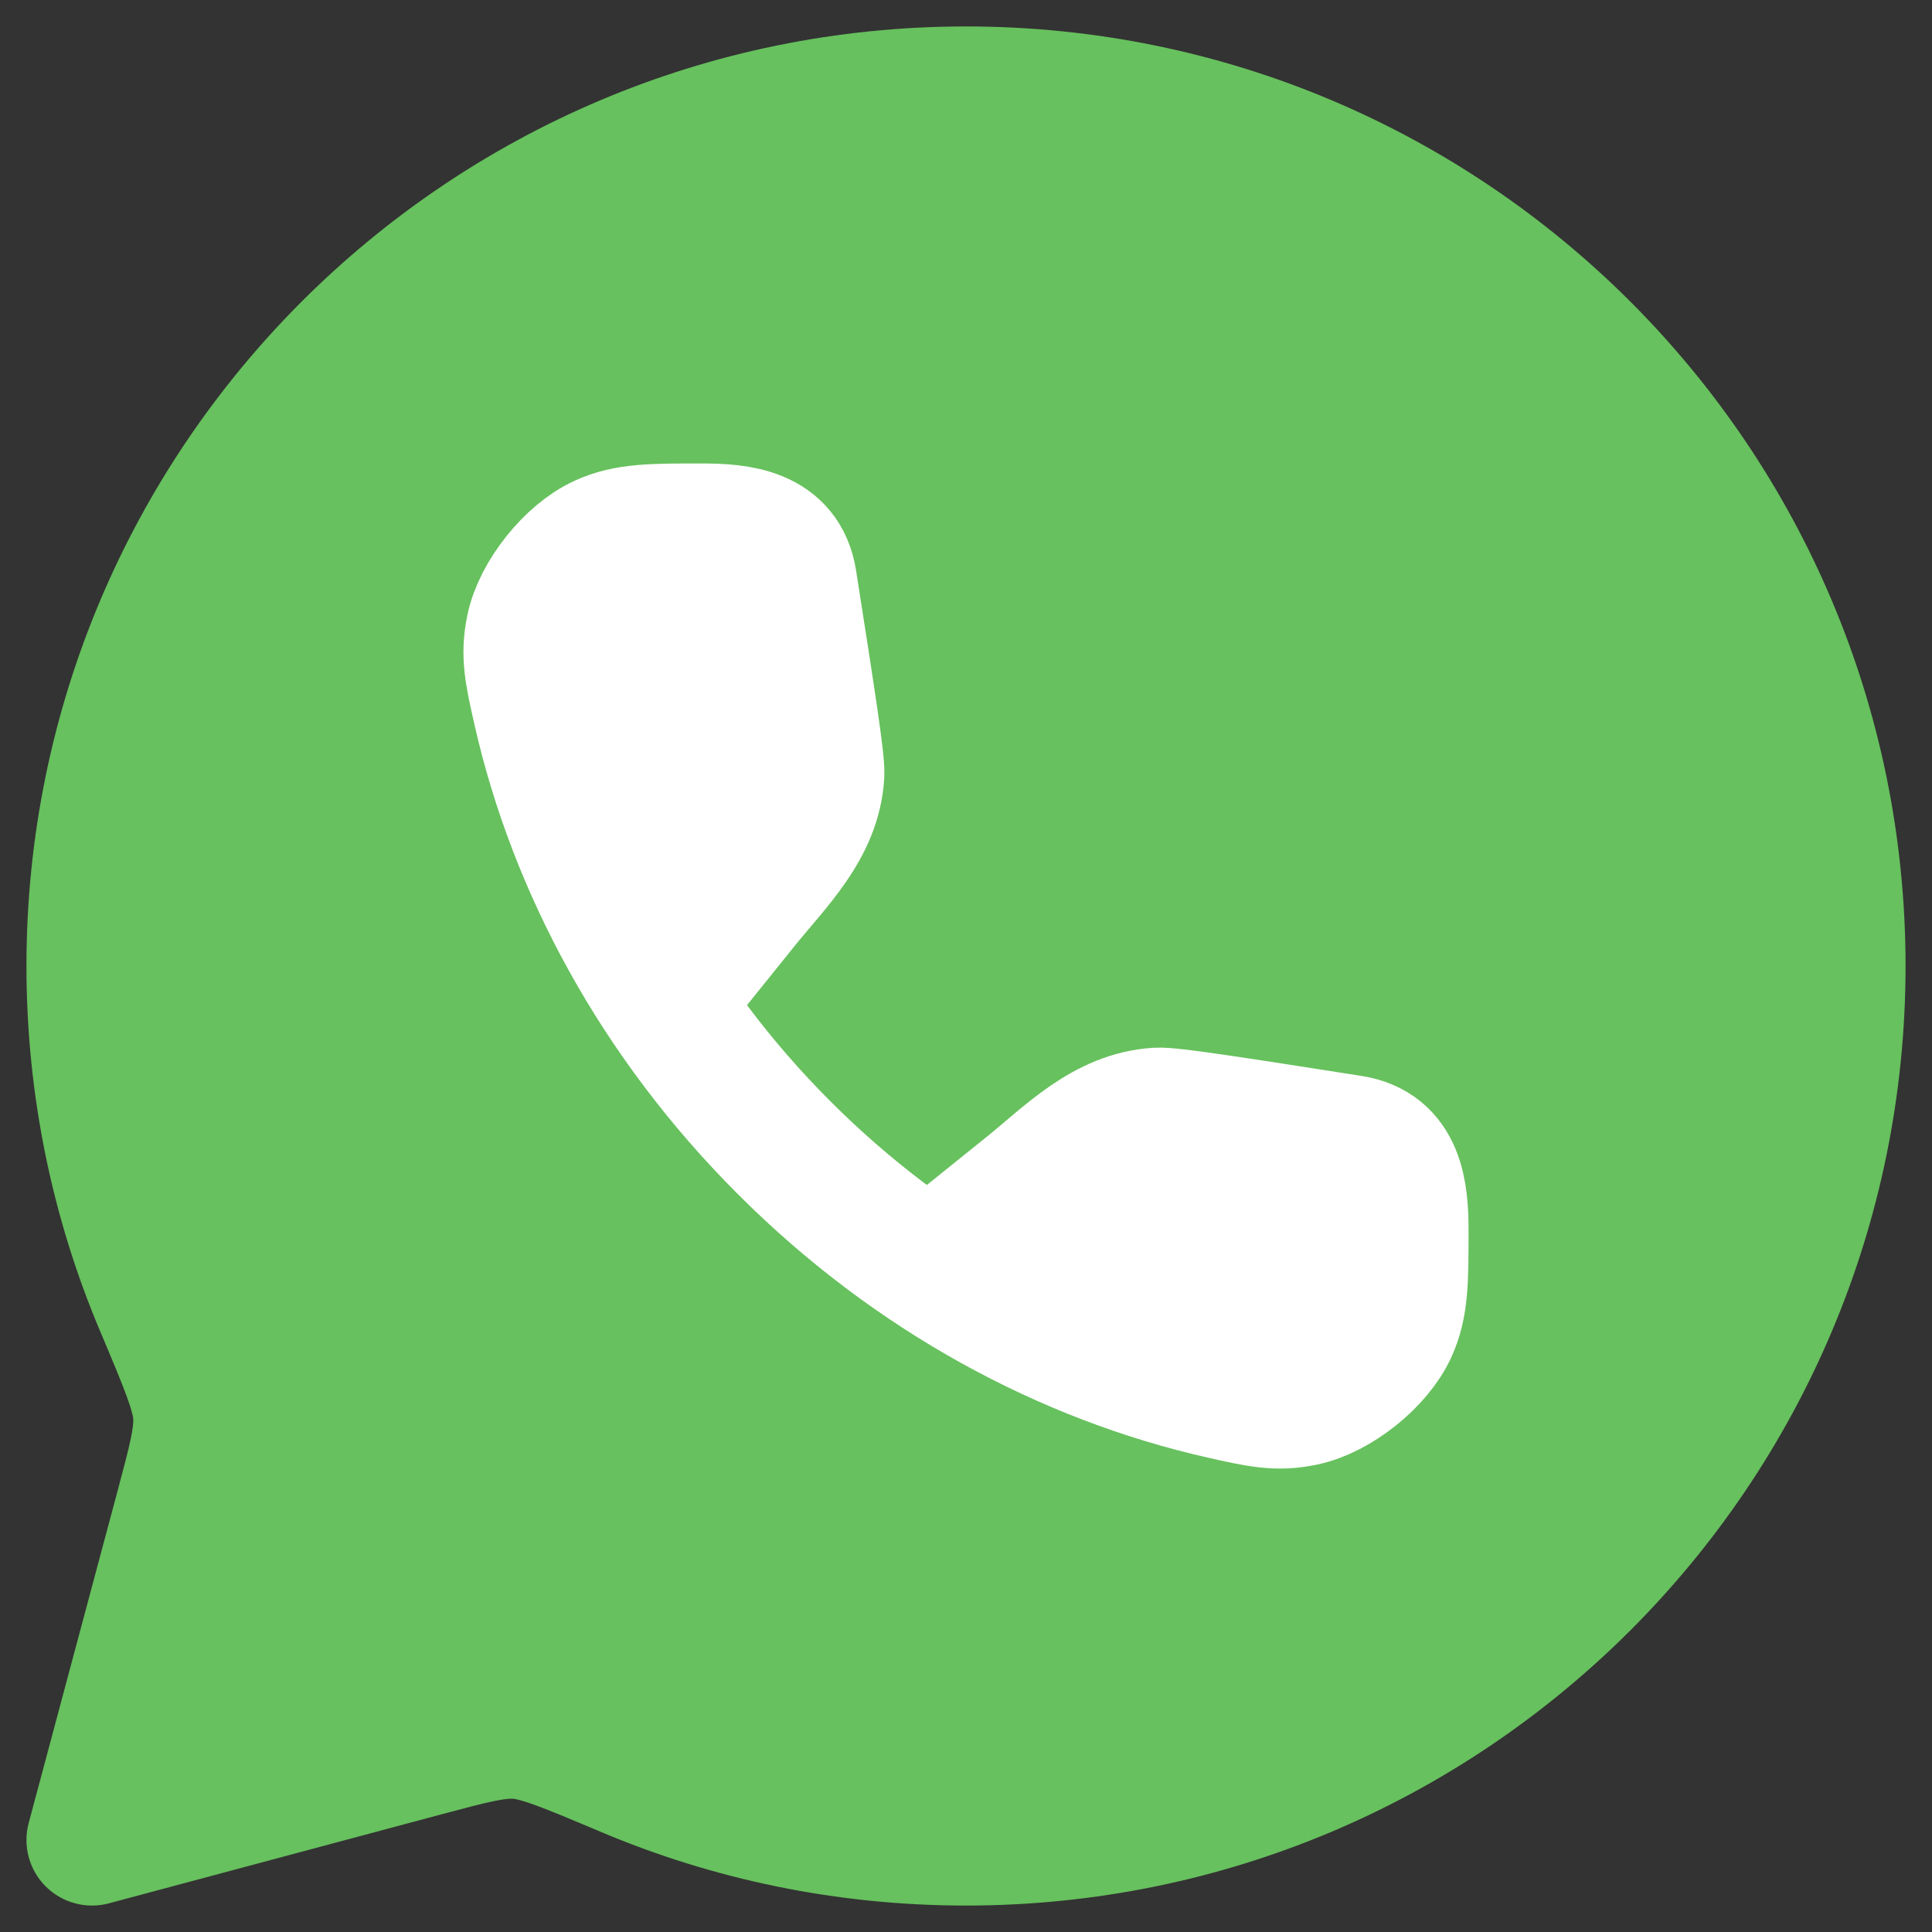 <svg xmlns="http://www.w3.org/2000/svg" fill="none" viewBox="0 0 21 21" height="21" width="21">
<rect x="0" y="0" width="21" height="21" fill="#333333" stroke="none"/>
<path stroke-linejoin="round" stroke-width="1.425" stroke="#67C15E" fill="#67C15E" d="M10.5 20C15.747 20 20 15.747 20 10.5C20 5.253 15.747 1 10.5 1C5.253 1 1 5.253 1 10.5C1 11.81 1.265 13.058 1.745 14.193C2.01 14.821 2.142 15.134 2.159 15.372C2.175 15.609 2.105 15.87 1.966 16.391L1 20L4.609 19.034C5.13 18.895 5.391 18.825 5.628 18.841C5.866 18.858 6.179 18.99 6.807 19.255C7.942 19.735 9.19 20 10.5 20Z"></path>
<path fill="white" d="M7.259 10.858L8.086 9.831C8.435 9.398 8.866 8.995 8.9 8.418C8.908 8.272 8.806 7.618 8.601 6.31C8.52 5.796 8.04 5.75 7.625 5.75C7.083 5.75 6.812 5.75 6.543 5.873C6.203 6.028 5.854 6.465 5.778 6.83C5.717 7.12 5.762 7.319 5.852 7.718C6.235 9.412 7.132 11.085 8.524 12.476C9.915 13.868 11.588 14.765 13.282 15.148C13.681 15.238 13.88 15.283 14.17 15.222C14.535 15.146 14.972 14.797 15.127 14.457C15.25 14.188 15.25 13.917 15.25 13.375C15.25 12.96 15.204 12.48 14.69 12.399C13.382 12.194 12.728 12.092 12.582 12.1C12.005 12.134 11.602 12.565 11.169 12.914L10.142 13.741"></path>
<path stroke-width="1.425" stroke="white" d="M7.259 10.858L8.086 9.831C8.435 9.398 8.866 8.995 8.9 8.418C8.908 8.272 8.806 7.618 8.601 6.31C8.52 5.796 8.04 5.75 7.625 5.75C7.083 5.75 6.812 5.75 6.543 5.873C6.203 6.028 5.854 6.465 5.778 6.83C5.717 7.12 5.762 7.319 5.852 7.718C6.235 9.412 7.132 11.085 8.524 12.476C9.915 13.868 11.588 14.765 13.282 15.148C13.681 15.238 13.88 15.283 14.17 15.222C14.535 15.146 14.972 14.797 15.127 14.457C15.25 14.188 15.25 13.917 15.25 13.375C15.25 12.96 15.204 12.48 14.69 12.399C13.382 12.194 12.728 12.092 12.582 12.1C12.005 12.134 11.602 12.565 11.169 12.914L10.142 13.741"></path>
</svg>
